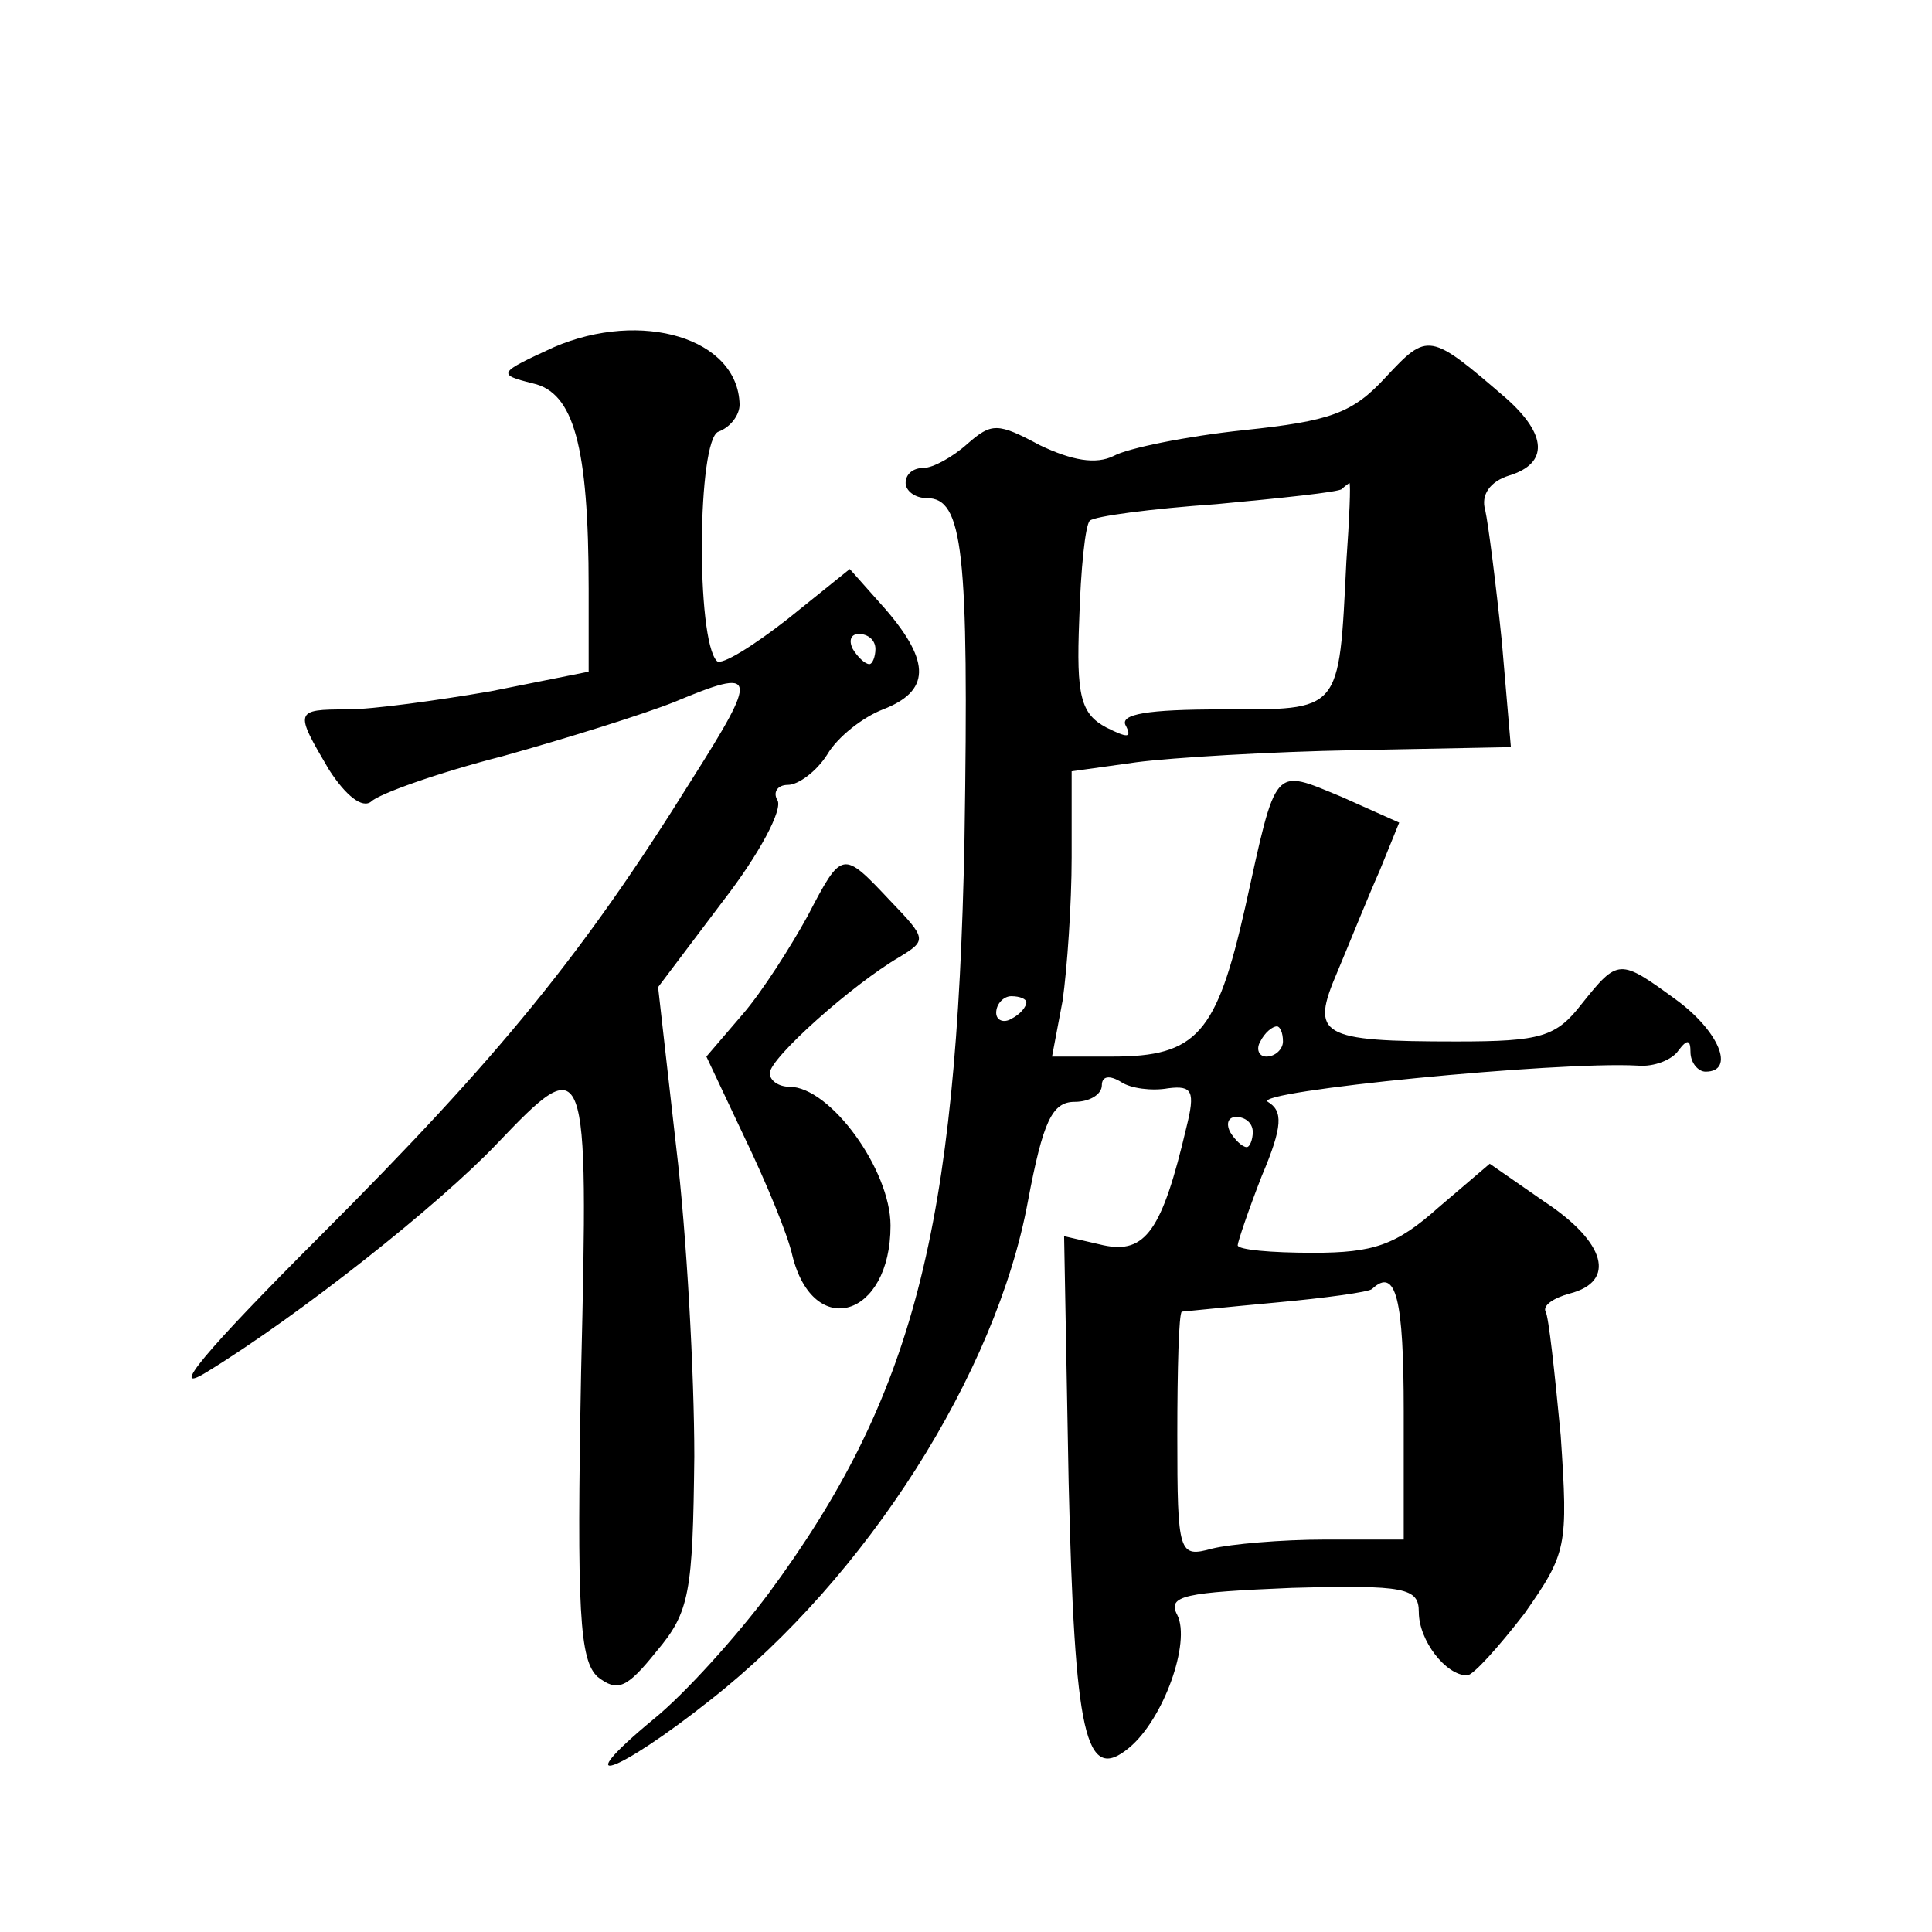 <?xml version="1.0" standalone="no"?>
<!DOCTYPE svg PUBLIC "-//W3C//DTD SVG 20010904//EN"
 "http://www.w3.org/TR/2001/REC-SVG-20010904/DTD/svg10.dtd">
<svg version="1.0" xmlns="http://www.w3.org/2000/svg"
 width="128pt" height="128pt" viewBox="0 0 128 128"
 preserveAspectRatio="xMidYMid meet">
<g transform="translate(0,128) scale(0.1,-0.1)"
fill="#0" stroke="none">
<path d="M367 1050 c-37 -17 -38 -18 -14 -24 27 -6 37 -41 37 -136 l0 -55 -65 -13
c-35 -6 -78 -12 -95 -12 -35 0 -35 -1 -12 -40 11 -17 22 -26 28 -21 5 5 44 19 87
30 43 12 94 28 114 36 55 23 56 19 11 -52 -71 -114 -127 -183 -246 -302 -77 -77
-101 -106 -75 -90 62 38 154 111 192 151 60 63 61 60 56 -151 -3 -160 -1 -191 11
-202 13 -10 19 -8 39 17 22 26 24 39 25 129 0 54 -5 147 -12 205 l-12 106 43 57
c24 31 40 61 36 67 -3 5 0 10 7 10 7 0 19 9 26 20 7 12 24 25 37 30 31 12 32 31
2 66 l-24 27 -41 -33 c-23 -18 -44 -31 -47 -28 -14 14 -13 147 1 152 8 3 14 11
14 18 -1 44 -65 63 -123 38z m213 -200 c0 -5 -2 -10 -4 -10 -3 0 -8 5 -11 10 -3
6 -1 10 4 10 6 0 11 -4 11 -10z M918 1030 c-22 -24 -37 -29 -94 -35 -38 -4 -77
-12 -86 -17 -12 -6 -28 -3 -49 7 -28 15 -32 15 -48 1 -10 -9 -23 -16 -29 -16 -7
0 -12 -4 -12 -10 0 -5 6 -10 14 -10 24 0 28 -34 25 -226 -5 -259 -34 -370 -130
-500 -21 -28 -55 -66 -76 -83 -58 -48 -25 -37 38 13 103 81 189 216 210 330 10
53 16 66 31 66 10 0 18 5 18 11 0 6 5 7 13 2 6 -4 20 -6 31 -4 16 2 18 -2 12 -26
-16 -68 -27 -84 -55 -78 l-26 6 3 -163 c4 -168 11 -200 40 -176 23 19 41 70 32
88 -7 13 5 15 76 18 75 2 84 0 84 -16 0 -19 18 -42 32 -42 4 0 21 19 38 41 28 40
29 44 24 118 -4 42 -8 79 -10 82 -2 4 5 9 16 12 31 8 24 34 -17 61 l-36 25 -34
-29 c-28 -25 -43 -30 -83 -30 -28 0 -50 2 -50 5 0 2 7 23 16 46 14 33 14 43 4 49
-11 7 192 27 245 24 11 -1 23 4 27 10 6 8 8 7 8 -1 0 -7 5 -13 10 -13 20 0 9 27
-20 48 -37 27 -38 27 -62 -3 -17 -22 -27 -25 -83 -25 -91 0 -97 4 -79 46 8 19 20
49 28 67 l13 32 -38 17 c-46 19 -43 22 -64 -73 -19 -84 -32 -99 -88 -99 l-40 0
7 37 c3 21 6 64 6 95 l0 57 43 6 c23 3 88 7 145 8 l103 2 -6 70 c-4 39 -9 78 -11
87 -3 10 3 19 16 23 26 8 25 27 -2 51 -51 44 -52 44 -80 14z m-26 -122 c-5 -101
-3 -98 -83 -98 -48 0 -68 -3 -63 -11 4 -8 1 -8 -13 -1 -17 9 -20 21 -18 71 1 34
4 63 7 66 3 3 41 8 84 11 43 4 81 8 83 10 2 2 5 4 5 4 1 0 0 -24 -2 -52z m-212
-292 c0 -3 -4 -8 -10 -11 -5 -3 -10 -1 -10 4 0 6 5 11 10 11 6 0 10 -2 10 -4z m170
-26 c0 -5 -5 -10 -11 -10 -5 0 -7 5 -4 10 3 6 8 10 11 10 2 0 4 -4 4 -10z m-20
-60 c0 -5 -2 -10 -4 -10 -3 0 -8 5 -11 10 -3 6 -1 10 4 10 6 0 11 -4 11 -10z m100
-185 l0 -85 -52 0 c-29 0 -63 -3 -75 -6 -22 -6 -23 -4 -23 75 0 44 1 81 3 82 1
0 29 3 62 6 33 3 62 7 64 9 16 15 21 -7 21 -81z M535 673 c-11 -20 -30 -50 -43
-65 l-24 -28 25 -53 c14 -29 29 -65 32 -79 14 -56 65 -41 65 20 0 37 -40 92 -67
92 -7 0 -13 4 -13 9 0 10 55 59 86 77 18 11 18 12 -6 37 -32 34 -32 34 -55 -10z"/>
</g>
</svg>
